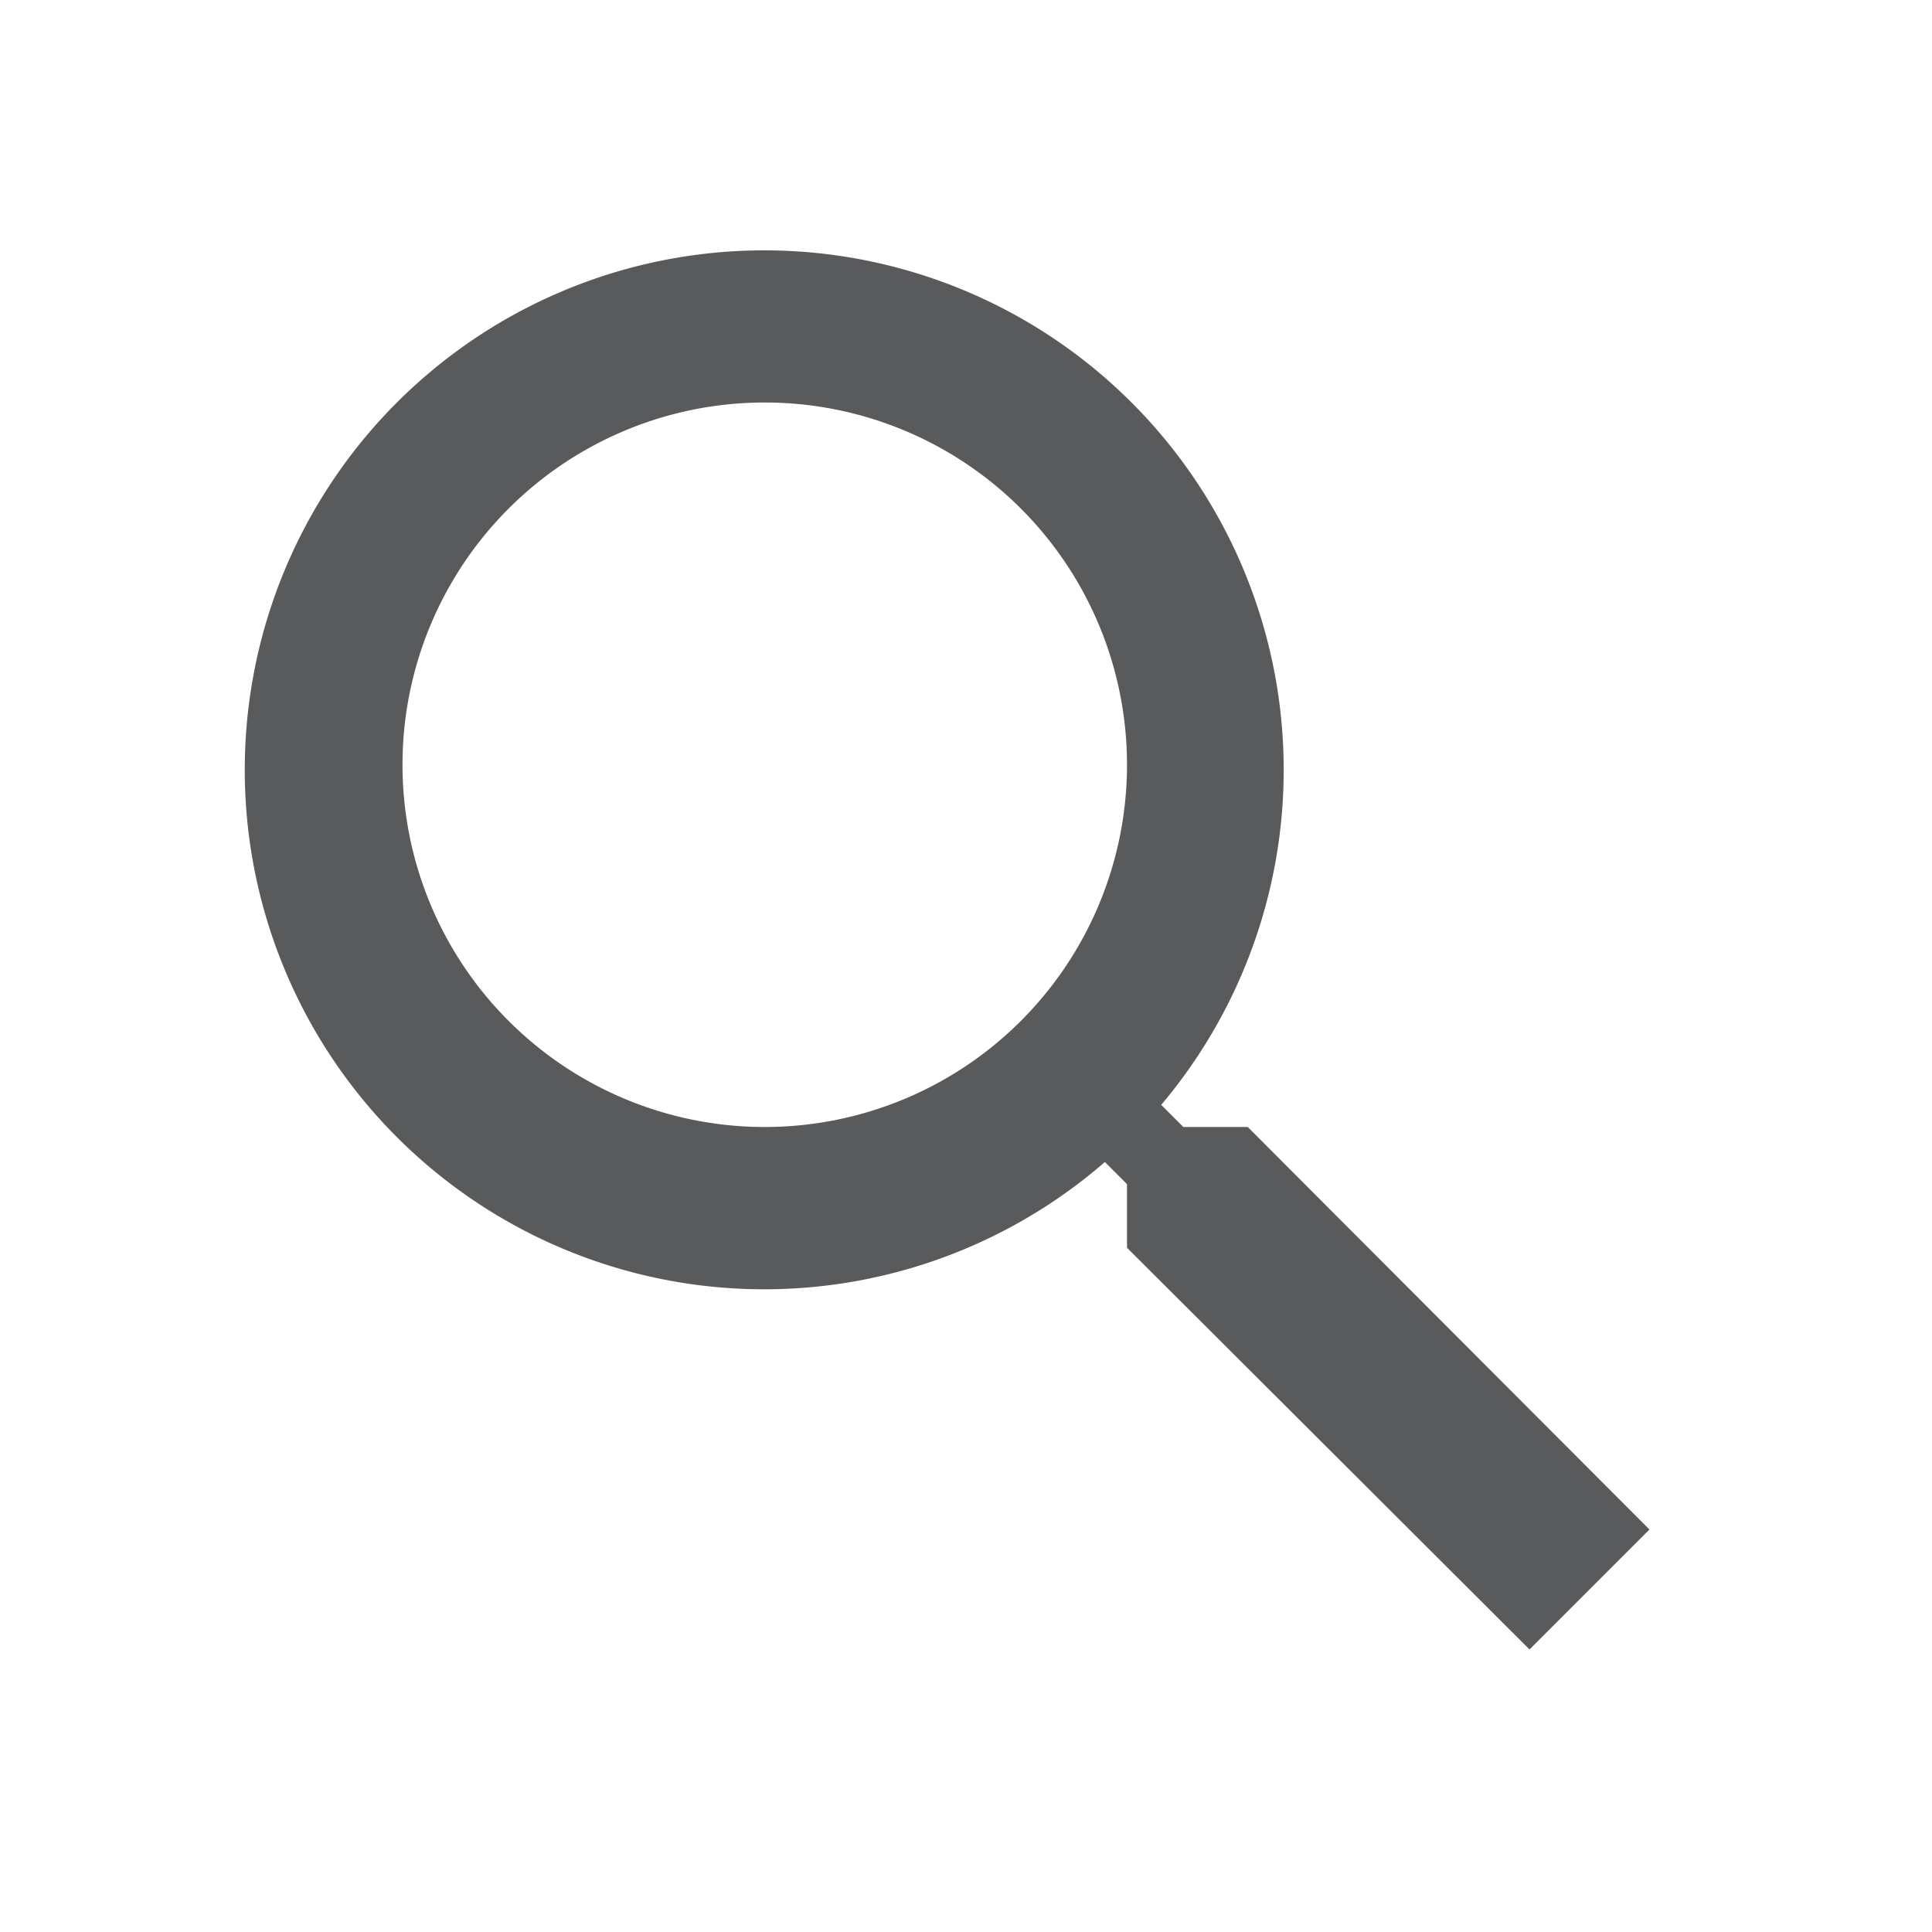 <svg xmlns="http://www.w3.org/2000/svg" viewBox="2329 -1474 24 24"><defs><style>.a{fill:#595a5c;}.b{fill:none;}</style></defs><path class="a" d="M2344.5-1460h-.8l-.275-.275a6.453 6.453 0 1 0-.7.71l.275.275v.79l5 4.99 1.49-1.49zm-6 0a4.5 4.5 0 1 1 4.5-4.5 4.5 4.5 0 0 1-4.5 4.5z"/><path class="b" d="M2329-1474h24v24h-24z"/></svg>